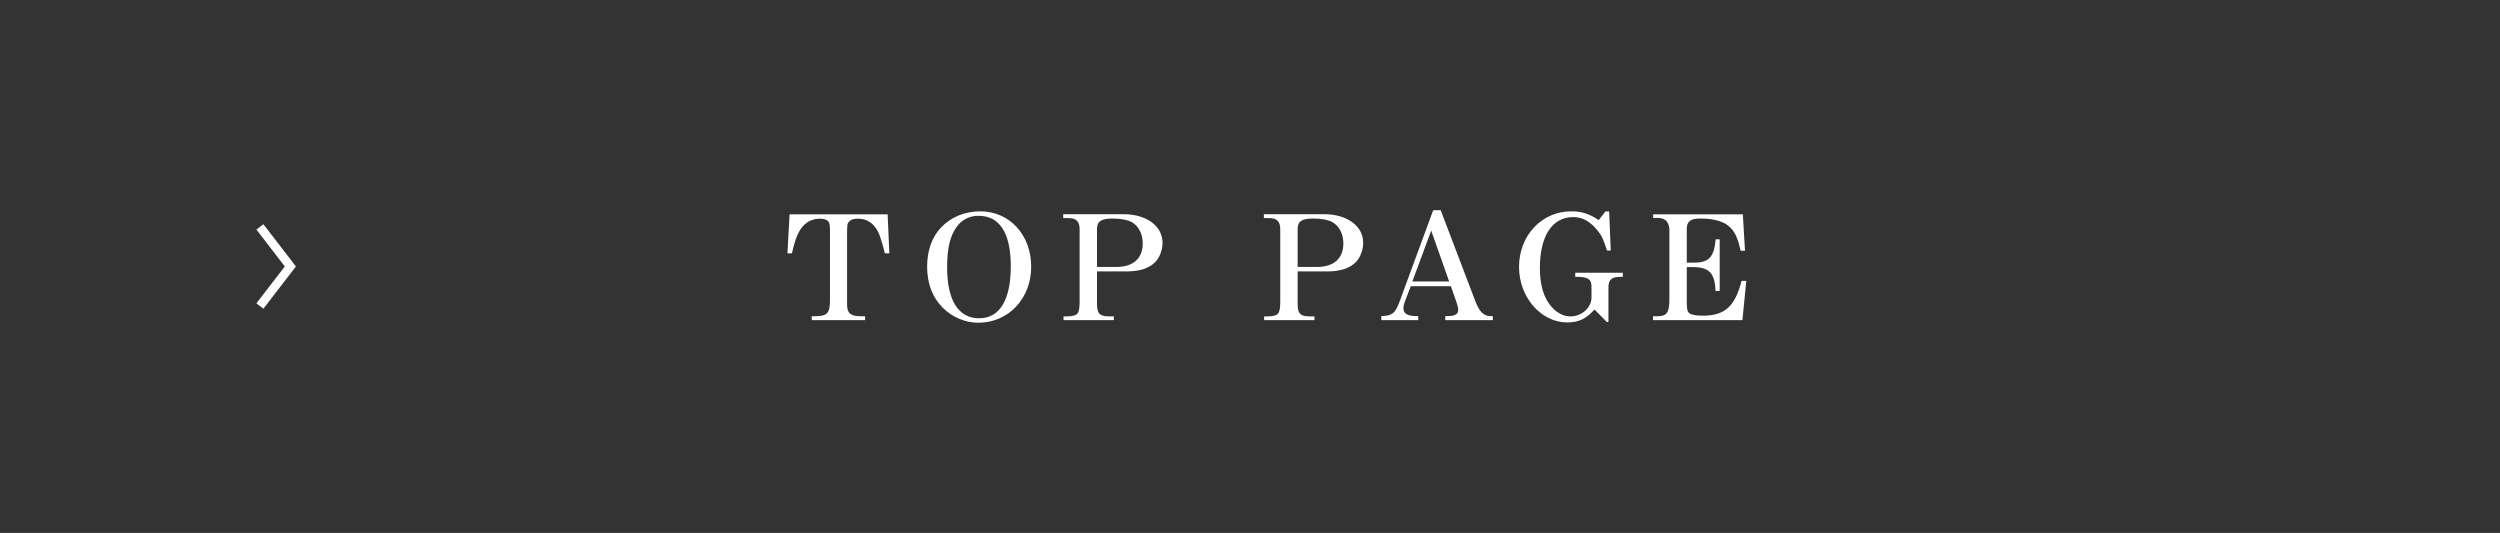 <?xml version="1.0" encoding="UTF-8"?>
<svg id="b" data-name="レイヤー 2" xmlns="http://www.w3.org/2000/svg" width="319" height="68" viewBox="0 0 319 68">
  <rect x="0" y="0" width="319" height="68" fill="#333333" stroke="none"/>
  <defs>
    <style>
      .d {
        stroke: #fff;
        stroke-width: 1.124px;
      }

      .d, .e {
        fill: none;
      }

      .f {
        fill: #fff;
      }
    </style>
  </defs>
  <g id="c" data-name="text">
    <g>
      <g>
        <path class="f" d="M100.752,27.351h12.509l.22,4.971h-.568c-.514-1.981-.77-2.696-1.174-3.246-.587-.807-1.302-1.174-2.311-1.174-.495,0-.844.11-1.065.348-.257.257-.274.367-.274,1.651v8.694c-.056,1.357.385,1.779,1.87,1.761h.422v.495h-6.805v-.495h.422c1.578-.037,1.89-.367,1.908-2.072v-8.804c0-.789-.056-1.082-.257-1.284-.202-.183-.568-.293-1.027-.293-1.211,0-2.146.624-2.751,1.834-.311.642-.514,1.247-.825,2.586h-.569l.275-4.971Z"/>
        <path class="f" d="M131.581,34.046c0,4.053-2.916,7.135-6.75,7.135-1.65,0-3.319-.697-4.529-1.907-1.321-1.321-2-3.081-2-5.245,0-2.072.624-3.815,1.798-5.026,1.302-1.339,3.026-2.036,4.988-2.036,3.742,0,6.493,3.008,6.493,7.08ZM122.044,28.984c-.825,1.155-1.192,2.733-1.192,5.117,0,4.218,1.431,6.511,4.09,6.511,2.623,0,4.035-2.348,4.035-6.639,0-4.237-1.412-6.438-4.127-6.438-1.155,0-2.146.514-2.806,1.449Z"/>
        <path class="f" d="M135.705,40.374h.44c1.394-.055,1.596-.275,1.614-1.853v-9.116c.036-1.137-.404-1.596-1.486-1.577h-.605v-.495h7.685c2.935,0,4.988,1.504,4.988,3.65,0,.88-.348,1.834-.898,2.421-.752.807-1.999,1.229-3.668,1.229h-3.797v4.09c0,1.357.349,1.669,1.761,1.651h.386v.477h-6.42v-.477ZM142.418,34.064c2.183,0,3.394-1.082,3.394-3.008,0-1.229-.551-2.256-1.431-2.733-.532-.275-1.395-.44-2.403-.44-1.467,0-1.999.367-1.999,1.339v4.842h2.439Z"/>
        <path class="f" d="M161.306,40.374h.44c1.394-.055,1.596-.275,1.614-1.853v-9.116c.036-1.137-.404-1.596-1.486-1.577h-.605v-.495h7.685c2.935,0,4.988,1.504,4.988,3.65,0,.88-.348,1.834-.898,2.421-.752.807-1.999,1.229-3.668,1.229h-3.797v4.09c0,1.357.349,1.669,1.761,1.651h.386v.477h-6.42v-.477ZM168.019,34.064c2.183,0,3.394-1.082,3.394-3.008,0-1.229-.551-2.256-1.431-2.733-.532-.275-1.395-.44-2.403-.44-1.467,0-1.999.367-1.999,1.339v4.842h2.439Z"/>
        <path class="f" d="M176.256,40.337c1.376-.055,1.742-.33,2.274-1.706l4.347-11.812h.954l4.457,11.701c.477,1.229,1.026,1.779,1.797,1.816h.403v.513h-6.07v-.513h.311c.898,0,1.339-.257,1.339-.77,0-.275-.073-.587-.293-1.21l-.643-1.834h-5.117l-.733,1.907c-.146.367-.202.642-.202.917,0,.679.532.99,1.706.99h.184v.513h-4.714v-.513ZM184.913,35.917l-2.293-6.493-2.402,6.493h4.695Z"/>
        <path class="f" d="M207.071,34.798v.532h-.348c-1.046,0-1.468.367-1.486,1.247v4.512h-.201l-1.578-1.596c-1.063,1.192-2.035,1.651-3.466,1.651-3.356,0-6.163-3.21-6.163-7.08,0-4.017,2.898-7.098,6.658-7.098,1.339,0,2.311.312,3.503,1.119l.862-1.101h.477l.202,4.989h-.477c-.531-1.614-.642-1.834-1.155-2.494-.972-1.229-1.962-1.779-3.173-1.779-2.659,0-4.236,2.421-4.236,6.474,0,2.293.514,3.943,1.596,5.099.678.715,1.485,1.101,2.311,1.101,1.431,0,2.678-1.119,2.678-2.403v-1.192c.037-1.064-.275-1.357-1.504-1.449h-.568v-.532h6.07Z"/>
        <path class="f" d="M210.923,40.355h.531c1.247,0,1.56-.459,1.56-2.219v-8.895c-.092-1.082-.624-1.504-1.816-1.431h-.257v-.459h11.445l.275,4.64h-.551c-.367-1.577-.697-2.329-1.32-2.953-.716-.752-2.055-1.155-3.797-1.155-1.284,0-1.761.367-1.761,1.339v4.292h.844c1.963.018,2.642-.679,2.843-2.971h.514v6.584h-.532c-.073-2.256-.807-3.026-2.824-3.045h-.844v4.585c0,.844.092,1.155.386,1.339.293.183.861.275,1.687.275,2.769,0,4.091-1.192,4.916-4.439h.606l-.496,5.007h-11.407v-.495Z"/>
      </g>
      <polyline class="d" points="33.161 28.95 37.053 34 33.161 39.05"/>
      <rect class="e" width="319" height="68"/>
    </g>
  </g>
</svg>